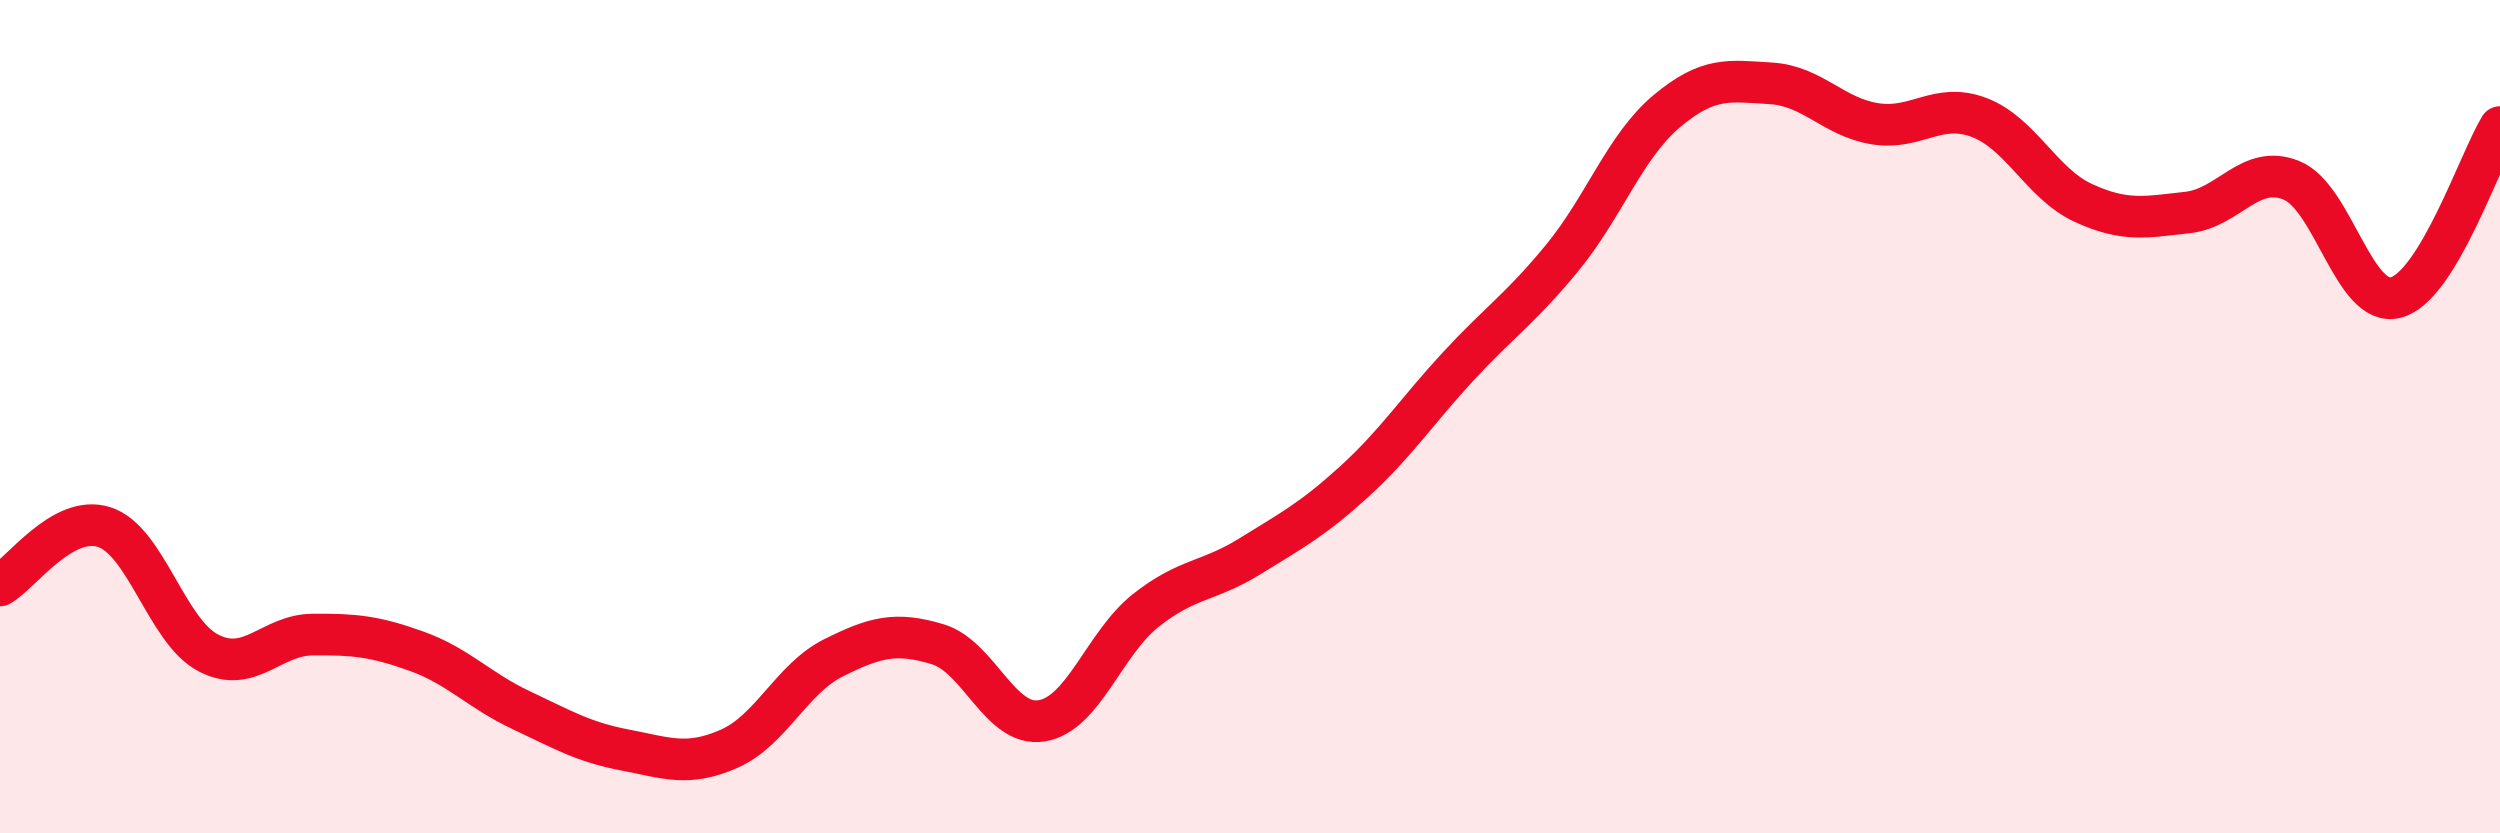 
    <svg width="60" height="20" viewBox="0 0 60 20" xmlns="http://www.w3.org/2000/svg">
      <path
        d="M 0,14.05 C 0.5,13.77 1.5,12.33 2.5,12.65 C 3.5,12.97 4,15.15 5,15.67 C 6,16.19 6.5,15.24 7.5,15.23 C 8.5,15.22 9,15.27 10,15.63 C 11,15.99 11.5,16.57 12.5,17.04 C 13.5,17.51 14,17.81 15,18 C 16,18.19 16.5,18.41 17.5,17.97 C 18.5,17.53 19,16.29 20,15.79 C 21,15.29 21.5,15.16 22.5,15.46 C 23.5,15.76 24,17.46 25,17.3 C 26,17.14 26.5,15.44 27.5,14.65 C 28.5,13.86 29,13.97 30,13.35 C 31,12.73 31.5,12.47 32.5,11.56 C 33.5,10.65 34,9.87 35,8.79 C 36,7.71 36.5,7.4 37.5,6.18 C 38.5,4.96 39,3.51 40,2.67 C 41,1.83 41.5,1.94 42.5,2 C 43.5,2.06 44,2.81 45,2.97 C 46,3.13 46.5,2.44 47.5,2.82 C 48.5,3.2 49,4.41 50,4.87 C 51,5.33 51.5,5.21 52.5,5.1 C 53.5,4.99 54,3.92 55,4.33 C 56,4.74 56.5,7.4 57.5,7.14 C 58.5,6.88 59.5,3.87 60,3.05L60 20L0 20Z"
        fill="#EB0A25"
        opacity="0.1"
        stroke-linecap="round"
        stroke-linejoin="round"
      />
      <path
        d="M 0,14.05 C 0.5,13.77 1.5,12.33 2.5,12.65 C 3.5,12.97 4,15.15 5,15.67 C 6,16.19 6.5,15.24 7.5,15.23 C 8.5,15.22 9,15.27 10,15.63 C 11,15.99 11.5,16.57 12.5,17.04 C 13.5,17.51 14,17.81 15,18 C 16,18.19 16.5,18.41 17.5,17.97 C 18.5,17.53 19,16.29 20,15.79 C 21,15.29 21.5,15.16 22.5,15.46 C 23.5,15.76 24,17.46 25,17.3 C 26,17.14 26.5,15.44 27.5,14.65 C 28.5,13.86 29,13.97 30,13.35 C 31,12.73 31.5,12.47 32.5,11.56 C 33.5,10.65 34,9.87 35,8.79 C 36,7.71 36.5,7.4 37.5,6.18 C 38.5,4.96 39,3.51 40,2.67 C 41,1.83 41.5,1.94 42.5,2 C 43.5,2.06 44,2.81 45,2.97 C 46,3.13 46.5,2.44 47.5,2.82 C 48.5,3.2 49,4.41 50,4.87 C 51,5.33 51.5,5.21 52.5,5.1 C 53.5,4.99 54,3.92 55,4.33 C 56,4.74 56.5,7.4 57.5,7.14 C 58.5,6.88 59.5,3.87 60,3.05"
        stroke="#EB0A25"
        stroke-width="1"
        fill="none"
        stroke-linecap="round"
        stroke-linejoin="round"
      />
    </svg>
  
